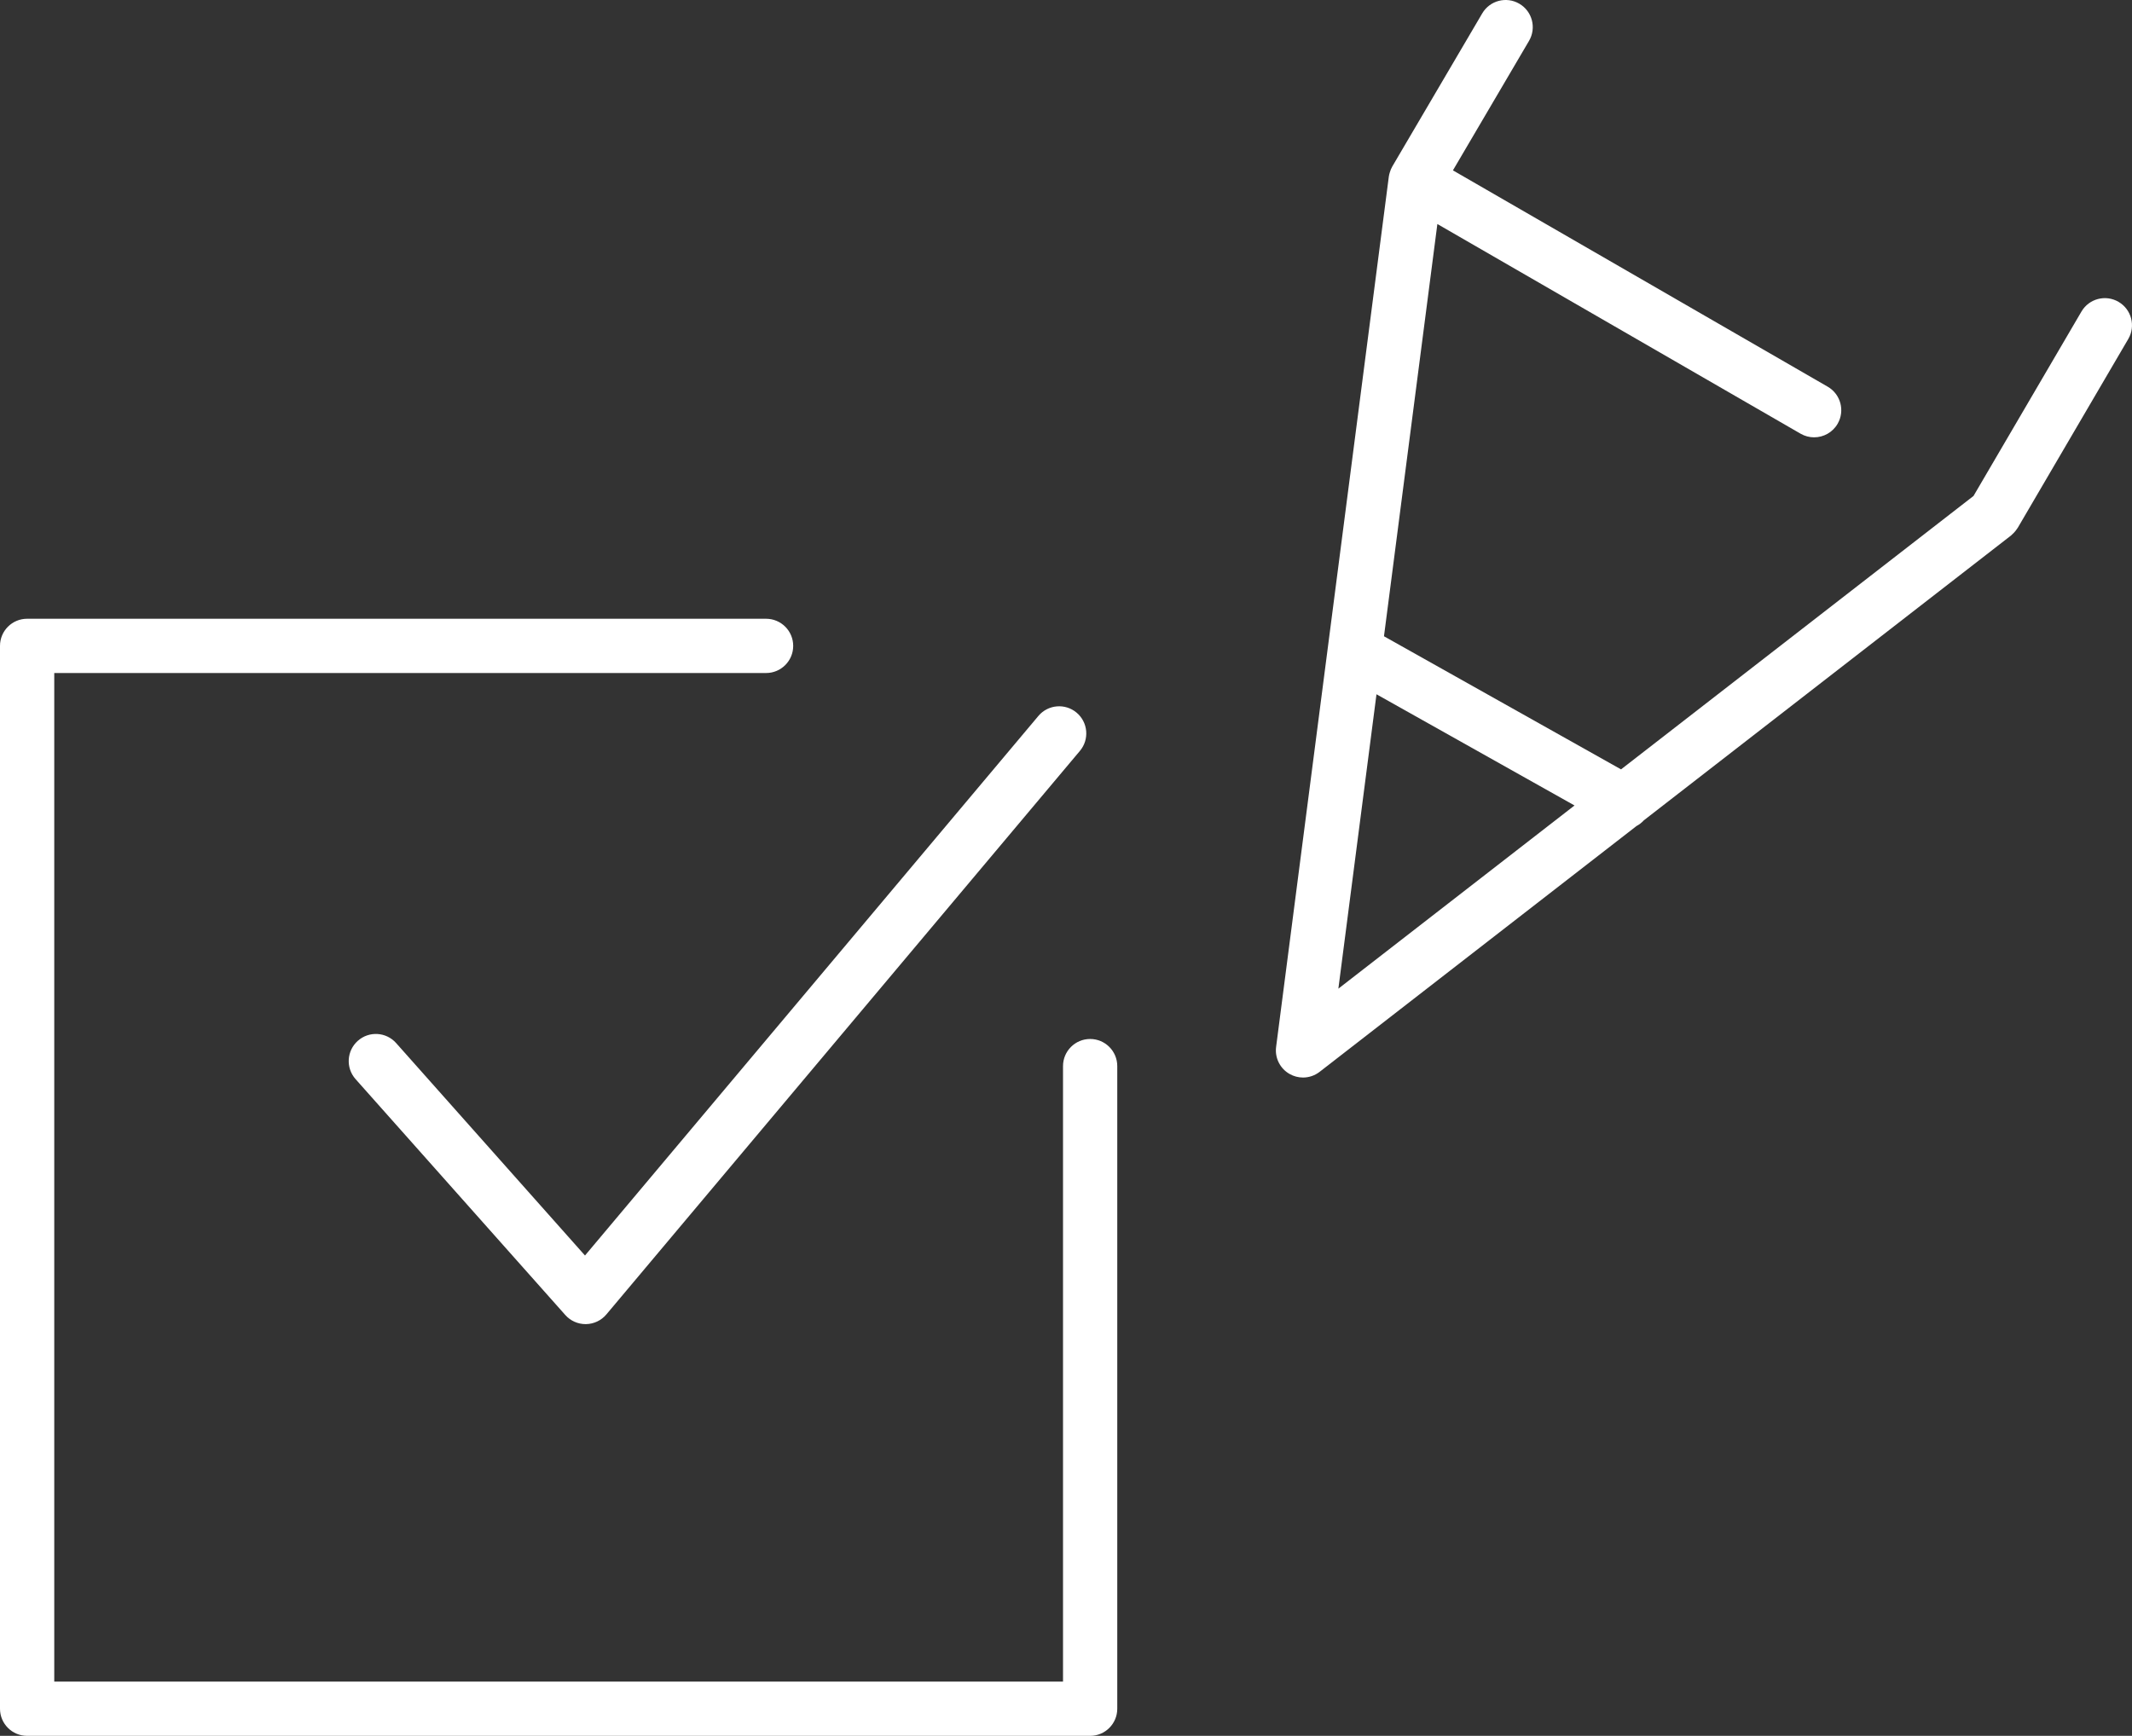 <?xml version="1.0" encoding="UTF-8"?>
<svg xmlns="http://www.w3.org/2000/svg" id="_レイヤー_2" viewBox="0 0 144.795 117.911">
  <rect x="0" y="0" width="144.795" height="117.911" fill="#333333" stroke="none"/>
  <defs>
    <style>.cls-1{fill:#fff;stroke-width:0px;}</style>
  </defs>
  <g id="_レイヤー_">
    <path class="cls-1" d="M144.542,23.026c.514-.878.219-2.007-.66-2.521-.879-.517-2.007-.219-2.521.659l-7.33,12.525-23.938,18.572-16.1-9.041,3.626-28.003,24.667,14.242c.29.168.607.247.919.247.637,0,1.256-.33,1.598-.922.509-.881.207-2.008-.674-2.517l-25.453-14.695,5.168-8.796c.515-.878.222-2.007-.656-2.522-.878-.516-2.007-.222-2.522.655l-6.106,10.395c-.075.127-.13.267-.173.412-.027.092-.052.185-.065.28-0.0.002-.001.004-.001.006l-7.654,59.112c-.096.74.264,1.465.912,1.835.285.163.601.244.915.244.4,0,.799-.131,1.129-.387l21.522-16.698c.187-.098.354-.228.501-.389l24.926-19.338c.034-.026.06-.059.092-.087.036-.032.071-.065.105-.1.09-.094.169-.194.235-.301.008-.014.021-.023.029-.037l.016-.027c.001-.001.001-.002.002-.003l7.492-12.802ZM93.484,47.16l13.45,7.553-16.039,12.444,2.589-19.996Z"></path>
    <path class="cls-1" d="M74.037,70.575c-1.018,0-1.842.825-1.842,1.843v41.808H3.685V45.716h48.343c1.018,0,1.842-.825,1.842-1.843,0-1.018-.825-1.843-1.842-1.843H1.842c-1.018,0-1.842.825-1.842,1.843v72.195c0,1.018.825,1.843,1.842,1.843h72.195c1.018,0,1.842-.825,1.842-1.843v-43.65c0-1.018-.825-1.843-1.842-1.843Z"></path>
    <path class="cls-1" d="M26.903,70.852c-.676-.761-1.841-.83-2.601-.152-.761.676-.829,1.841-.153,2.602l14.244,16.023c.35.394.851.618,1.377.618h.026c.535-.008,1.041-.248,1.385-.657l32.162-38.281c.655-.779.554-1.941-.226-2.597-.779-.655-1.941-.554-2.596.226l-30.791,36.649-12.827-14.431Z"></path>
  </g>
</svg>
